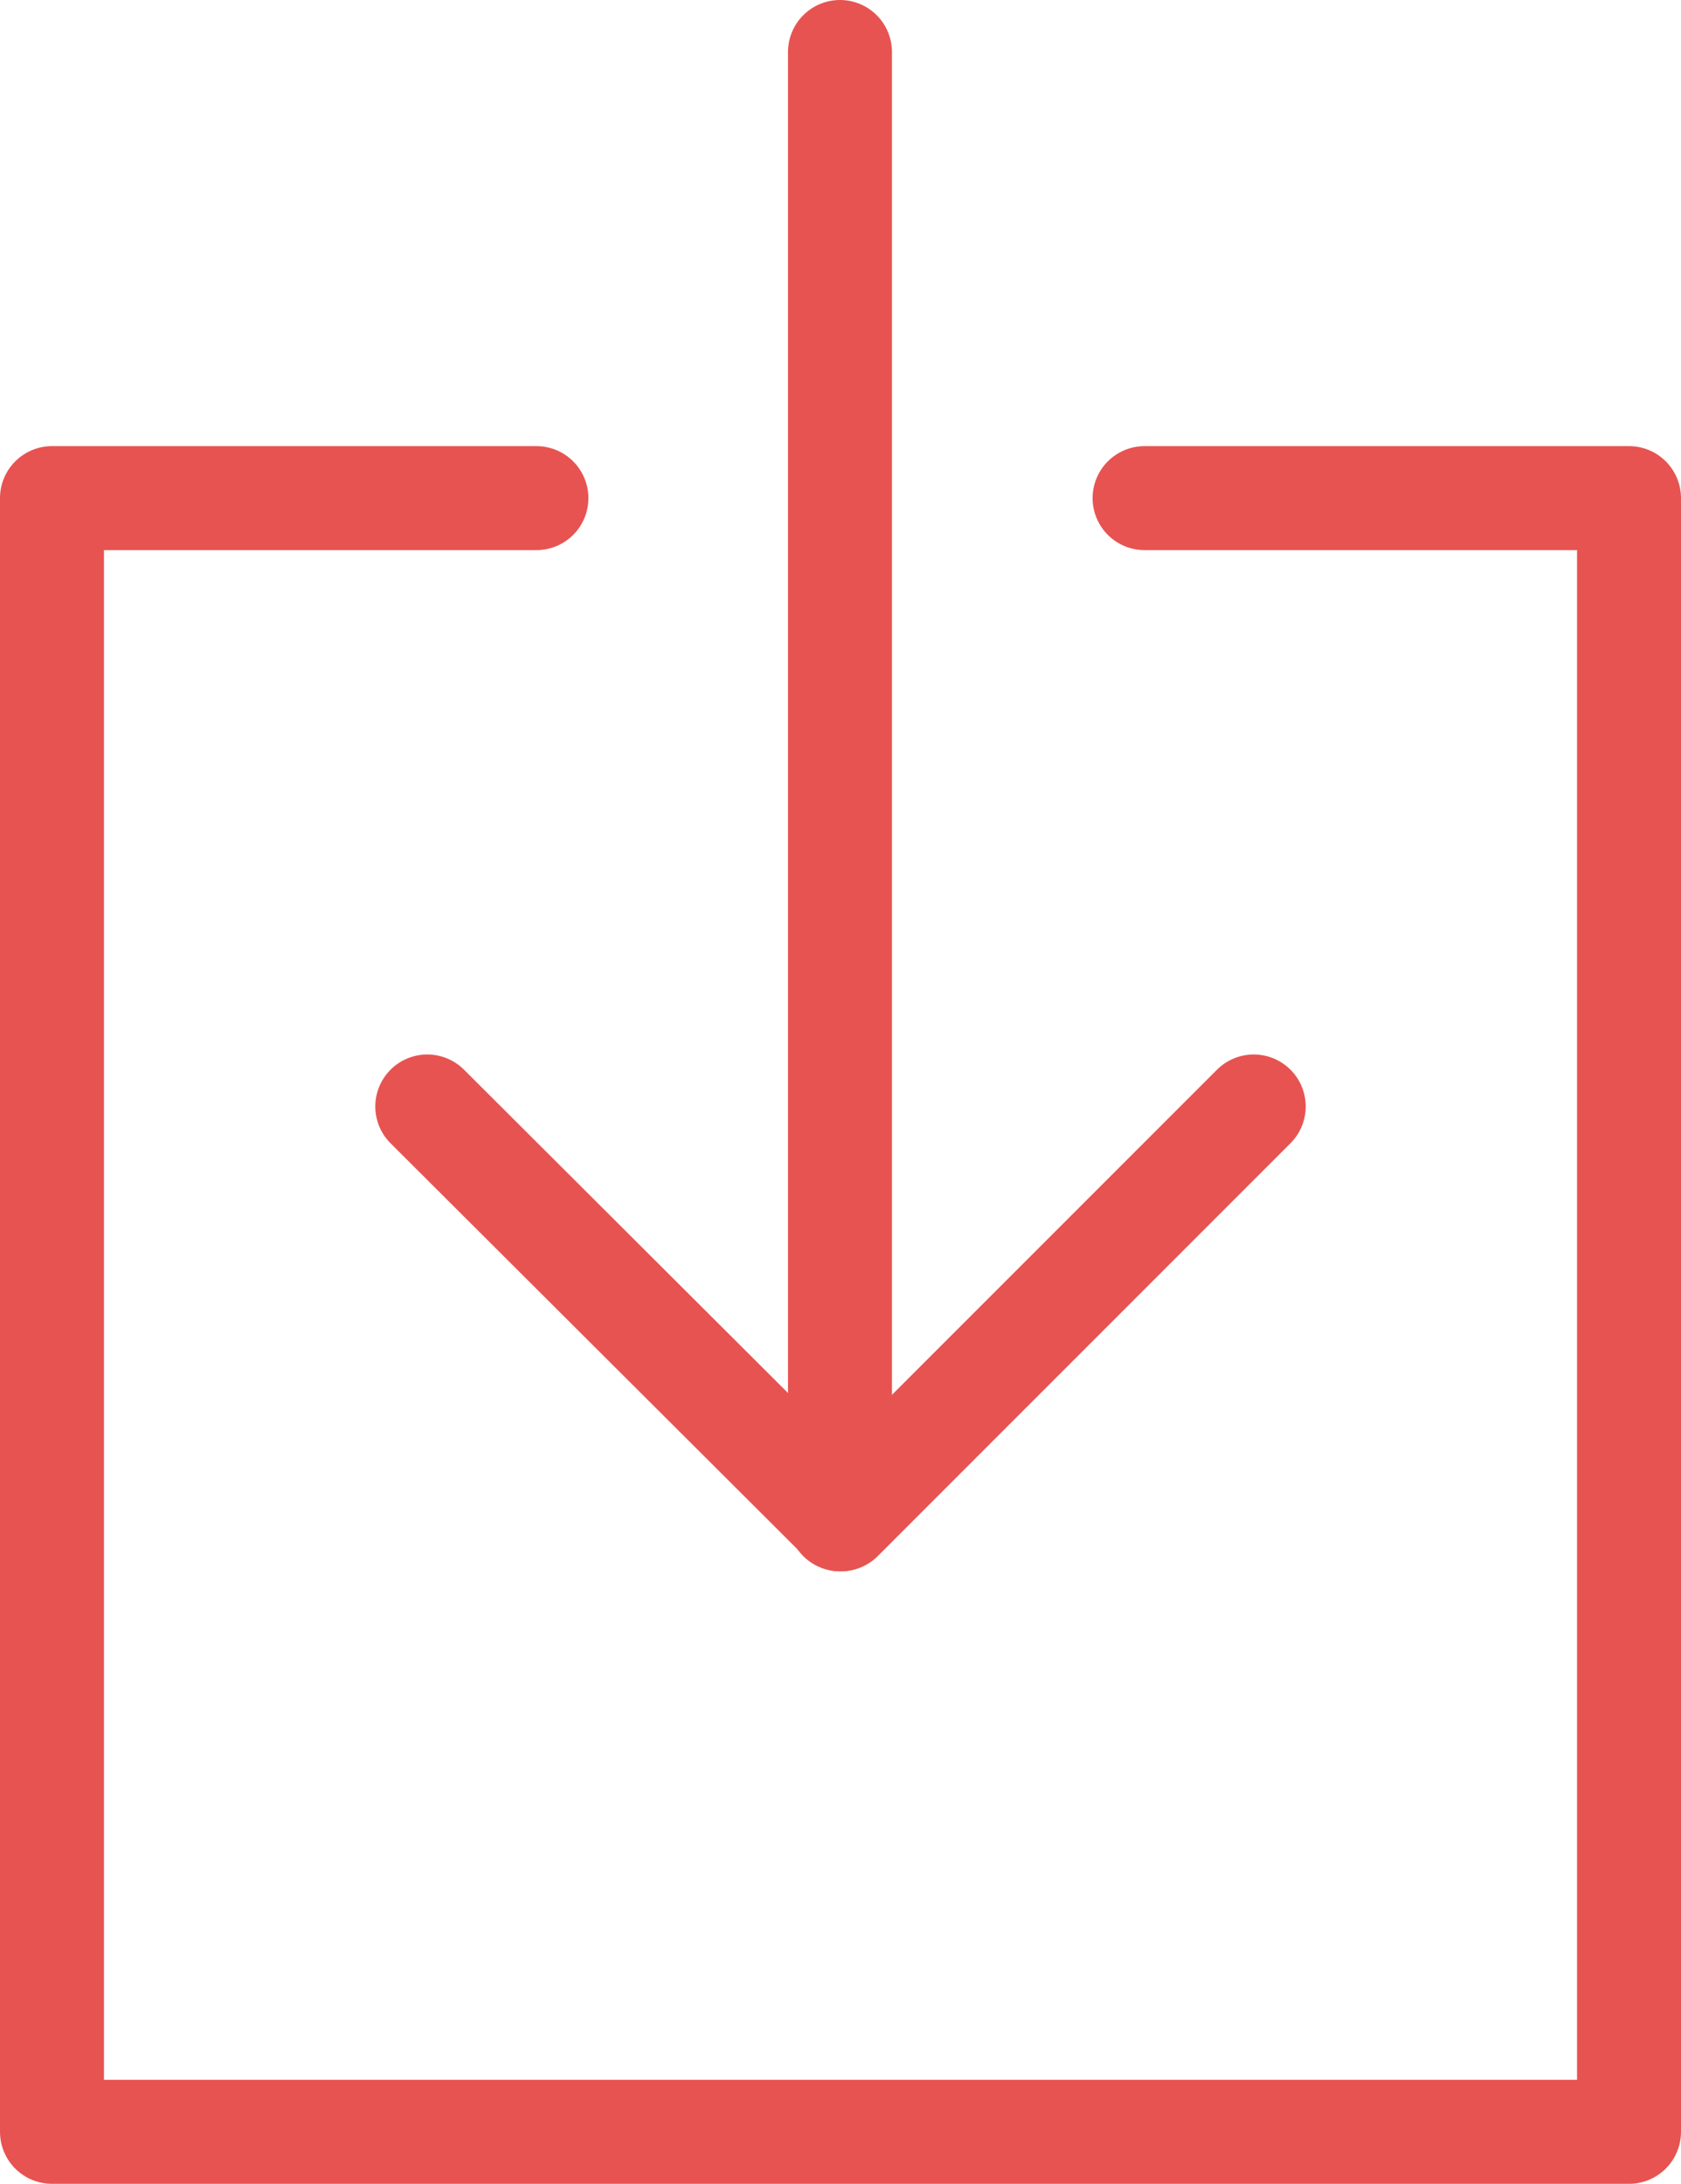 <svg xmlns="http://www.w3.org/2000/svg" viewBox="0 0 16.17 21"><defs><style>.cls-1{fill:none;stroke:#e75351;stroke-linecap:round;stroke-linejoin:round;}</style></defs><title>Ресурс 1</title><g id="Слой_2" data-name="Слой 2"><g id="Layer_1" data-name="Layer 1"><polyline class="cls-1" points="5.16 4.79 0.5 4.79 0.5 20.5 15.67 20.5 15.67 4.79 11.01 4.79"/><line class="cls-1" x1="8.08" y1="0.5" x2="8.08" y2="14.61"/><polyline class="cls-1" points="12.06 10.64 8.09 14.61 4.11 10.64"/></g></g></svg>